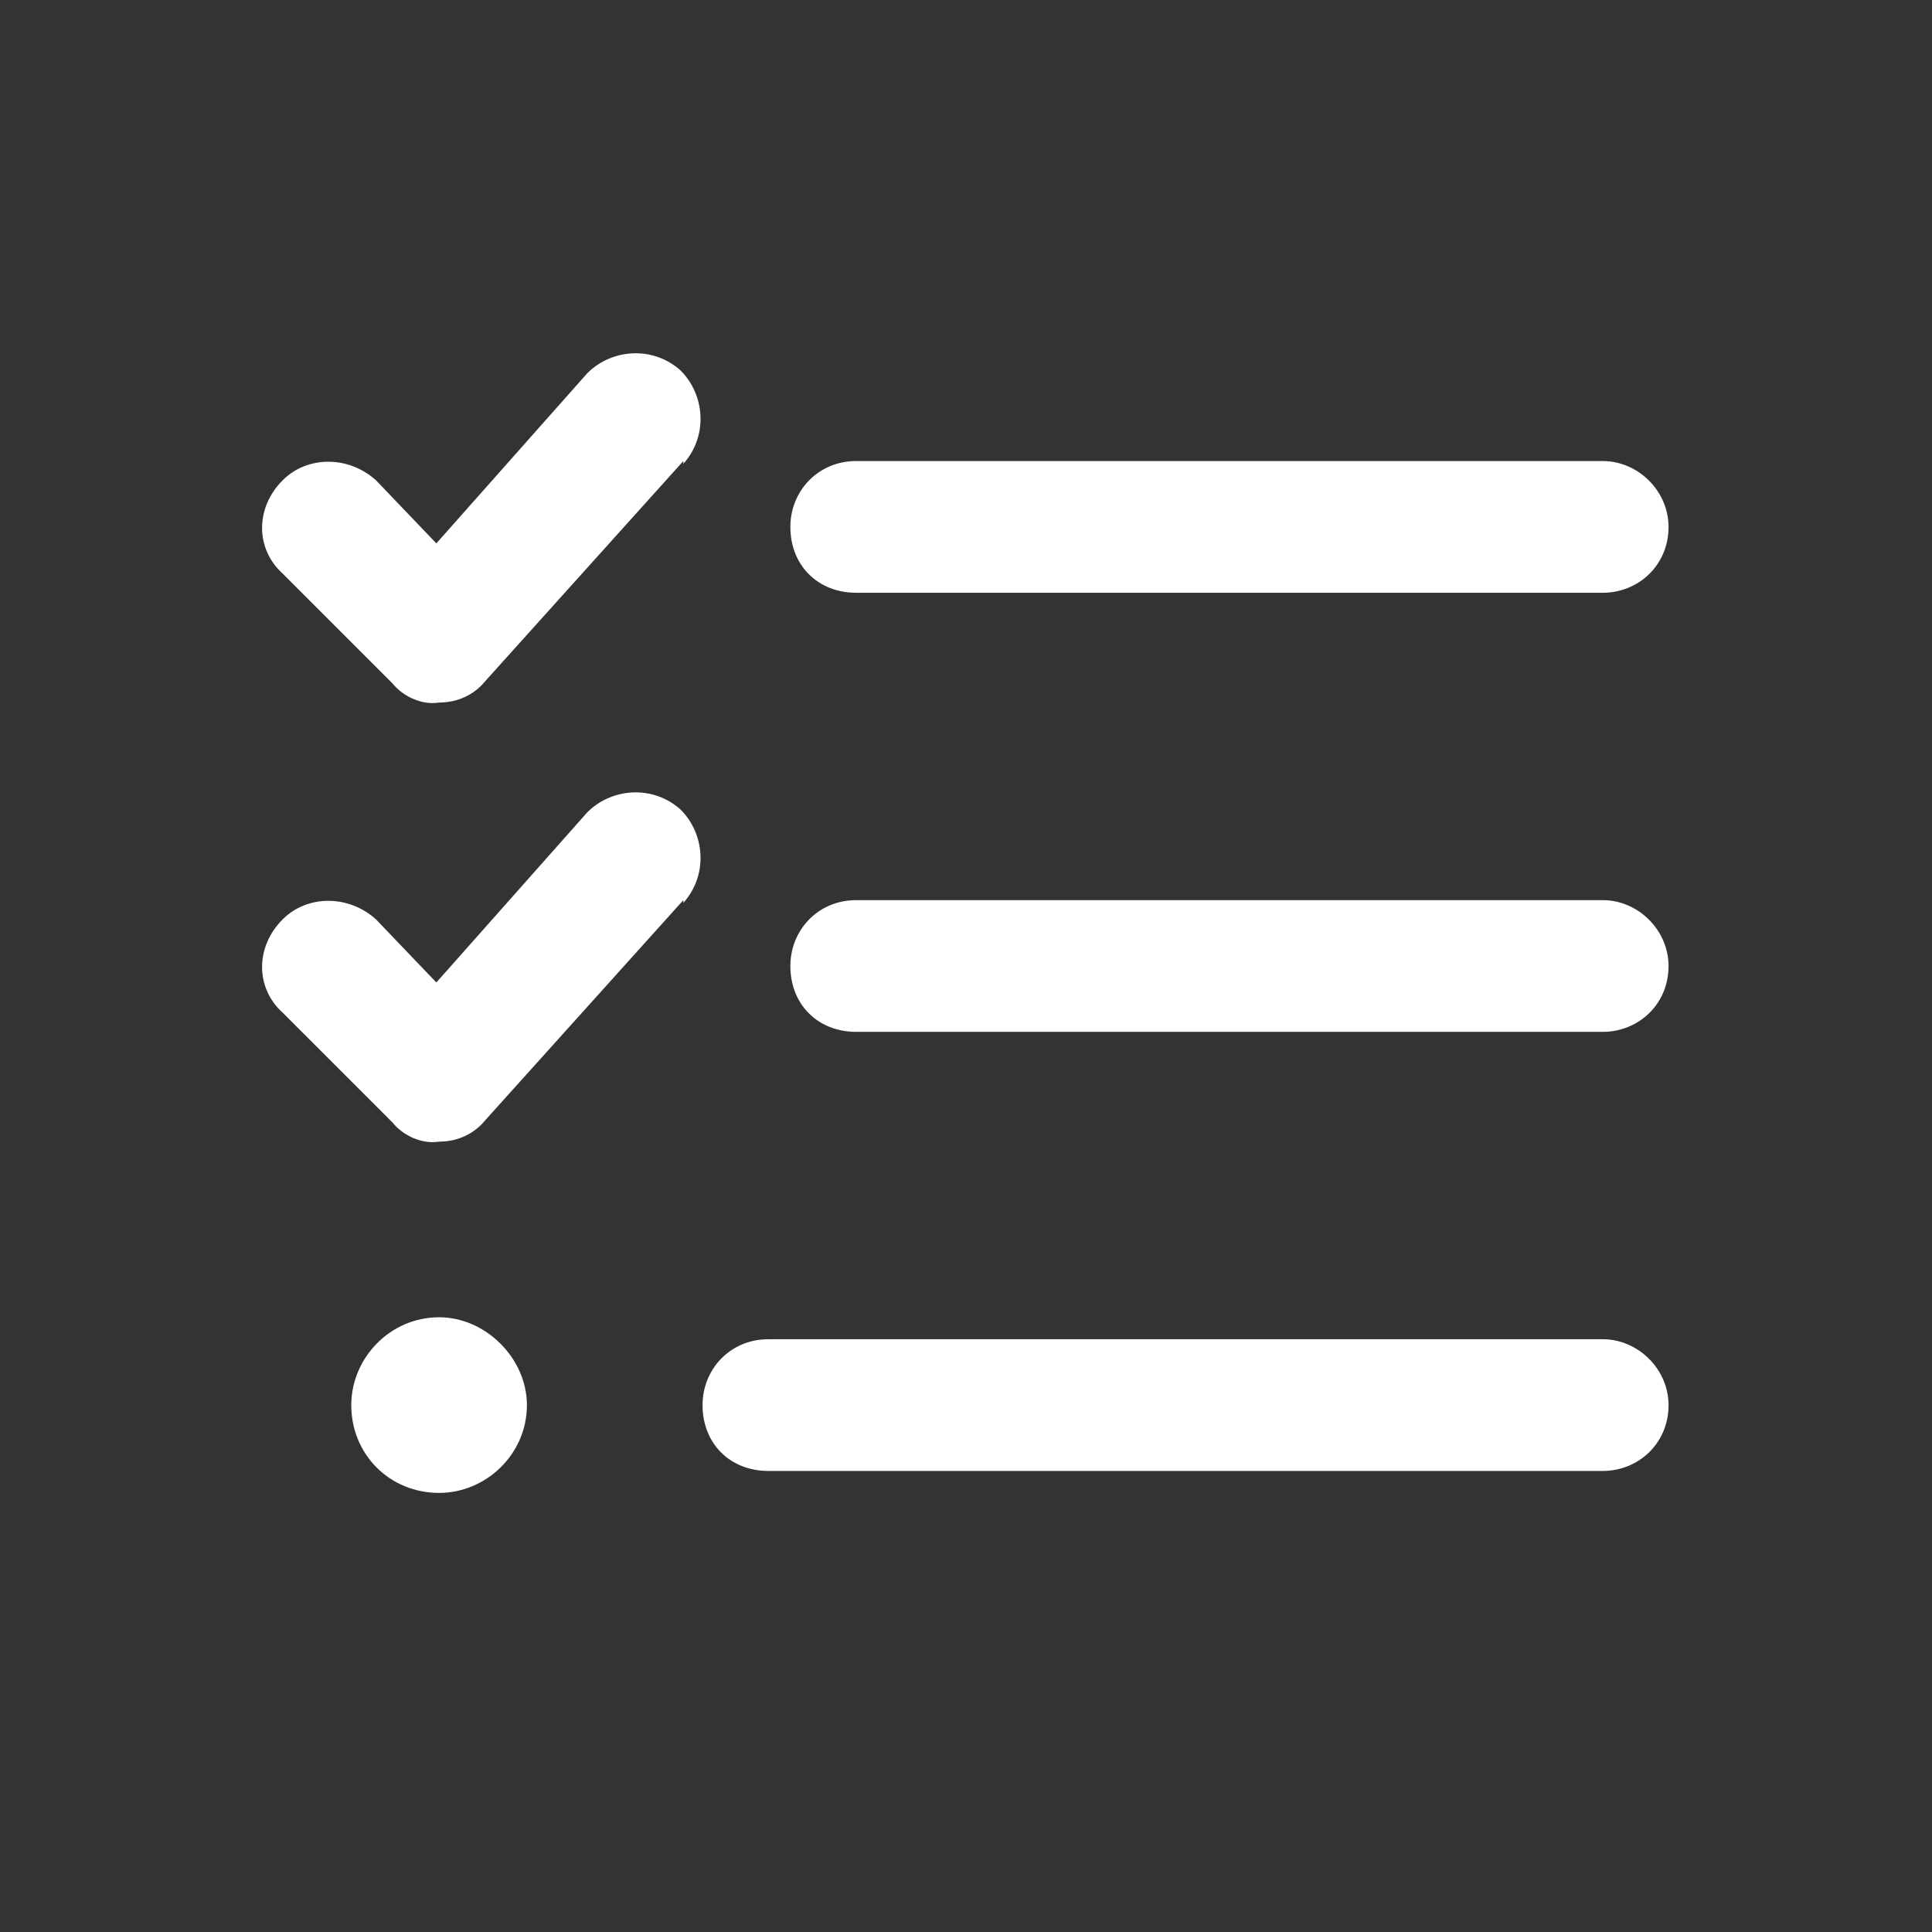 <?xml version="1.0" encoding="UTF-8"?>
<svg xmlns="http://www.w3.org/2000/svg" width="220" height="220" viewBox="0 0 220 220" fill="none">
  <rect x="0" y="0" width="220" height="220" fill="#333333" stroke="none"/>
  <path d="M77.812 52.812V52.5L55.312 77.5C54.062 79.062 52.188 80 50 80C48.125 80.312 45.938 79.375 44.688 77.812L32.188 65.312C29.062 62.5 29.062 57.812 32.188 54.688C35 51.875 39.688 51.875 42.812 54.688L49.688 61.875L66.875 42.5C69.688 39.688 74.375 39.375 77.5 42.188C80.312 45 80.625 49.688 77.812 52.812ZM77.812 102.812V102.5L55.312 127.5C54.062 129.062 52.188 130 50 130C48.125 130.312 45.938 129.375 44.688 127.812L32.188 115.312C29.062 112.5 29.062 107.812 32.188 104.688C35 101.875 39.688 101.875 42.812 104.688L49.688 111.875L66.875 92.5C69.688 89.688 74.375 89.375 77.5 92.188C80.312 95 80.625 99.688 77.812 102.812ZM97.5 67.5C93.125 67.5 90 64.375 90 60C90 55.938 93.125 52.5 97.5 52.5H182.5C186.562 52.5 190 55.938 190 60C190 64.375 186.562 67.5 182.5 67.5H97.5ZM90 110C90 105.938 93.125 102.5 97.5 102.5H182.5C186.562 102.5 190 105.938 190 110C190 114.375 186.562 117.5 182.5 117.5H97.5C93.125 117.5 90 114.375 90 110ZM80 160C80 155.938 83.125 152.5 87.5 152.5H182.5C186.562 152.5 190 155.938 190 160C190 164.375 186.562 167.5 182.5 167.5H87.5C83.125 167.5 80 164.375 80 160ZM60 160C60 165.625 55.312 170 50 170C44.375 170 40 165.625 40 160C40 154.688 44.375 150 50 150C55.312 150 60 154.688 60 160Z" fill="white" style="fill:white;fill-opacity:1;"></path>
</svg>
